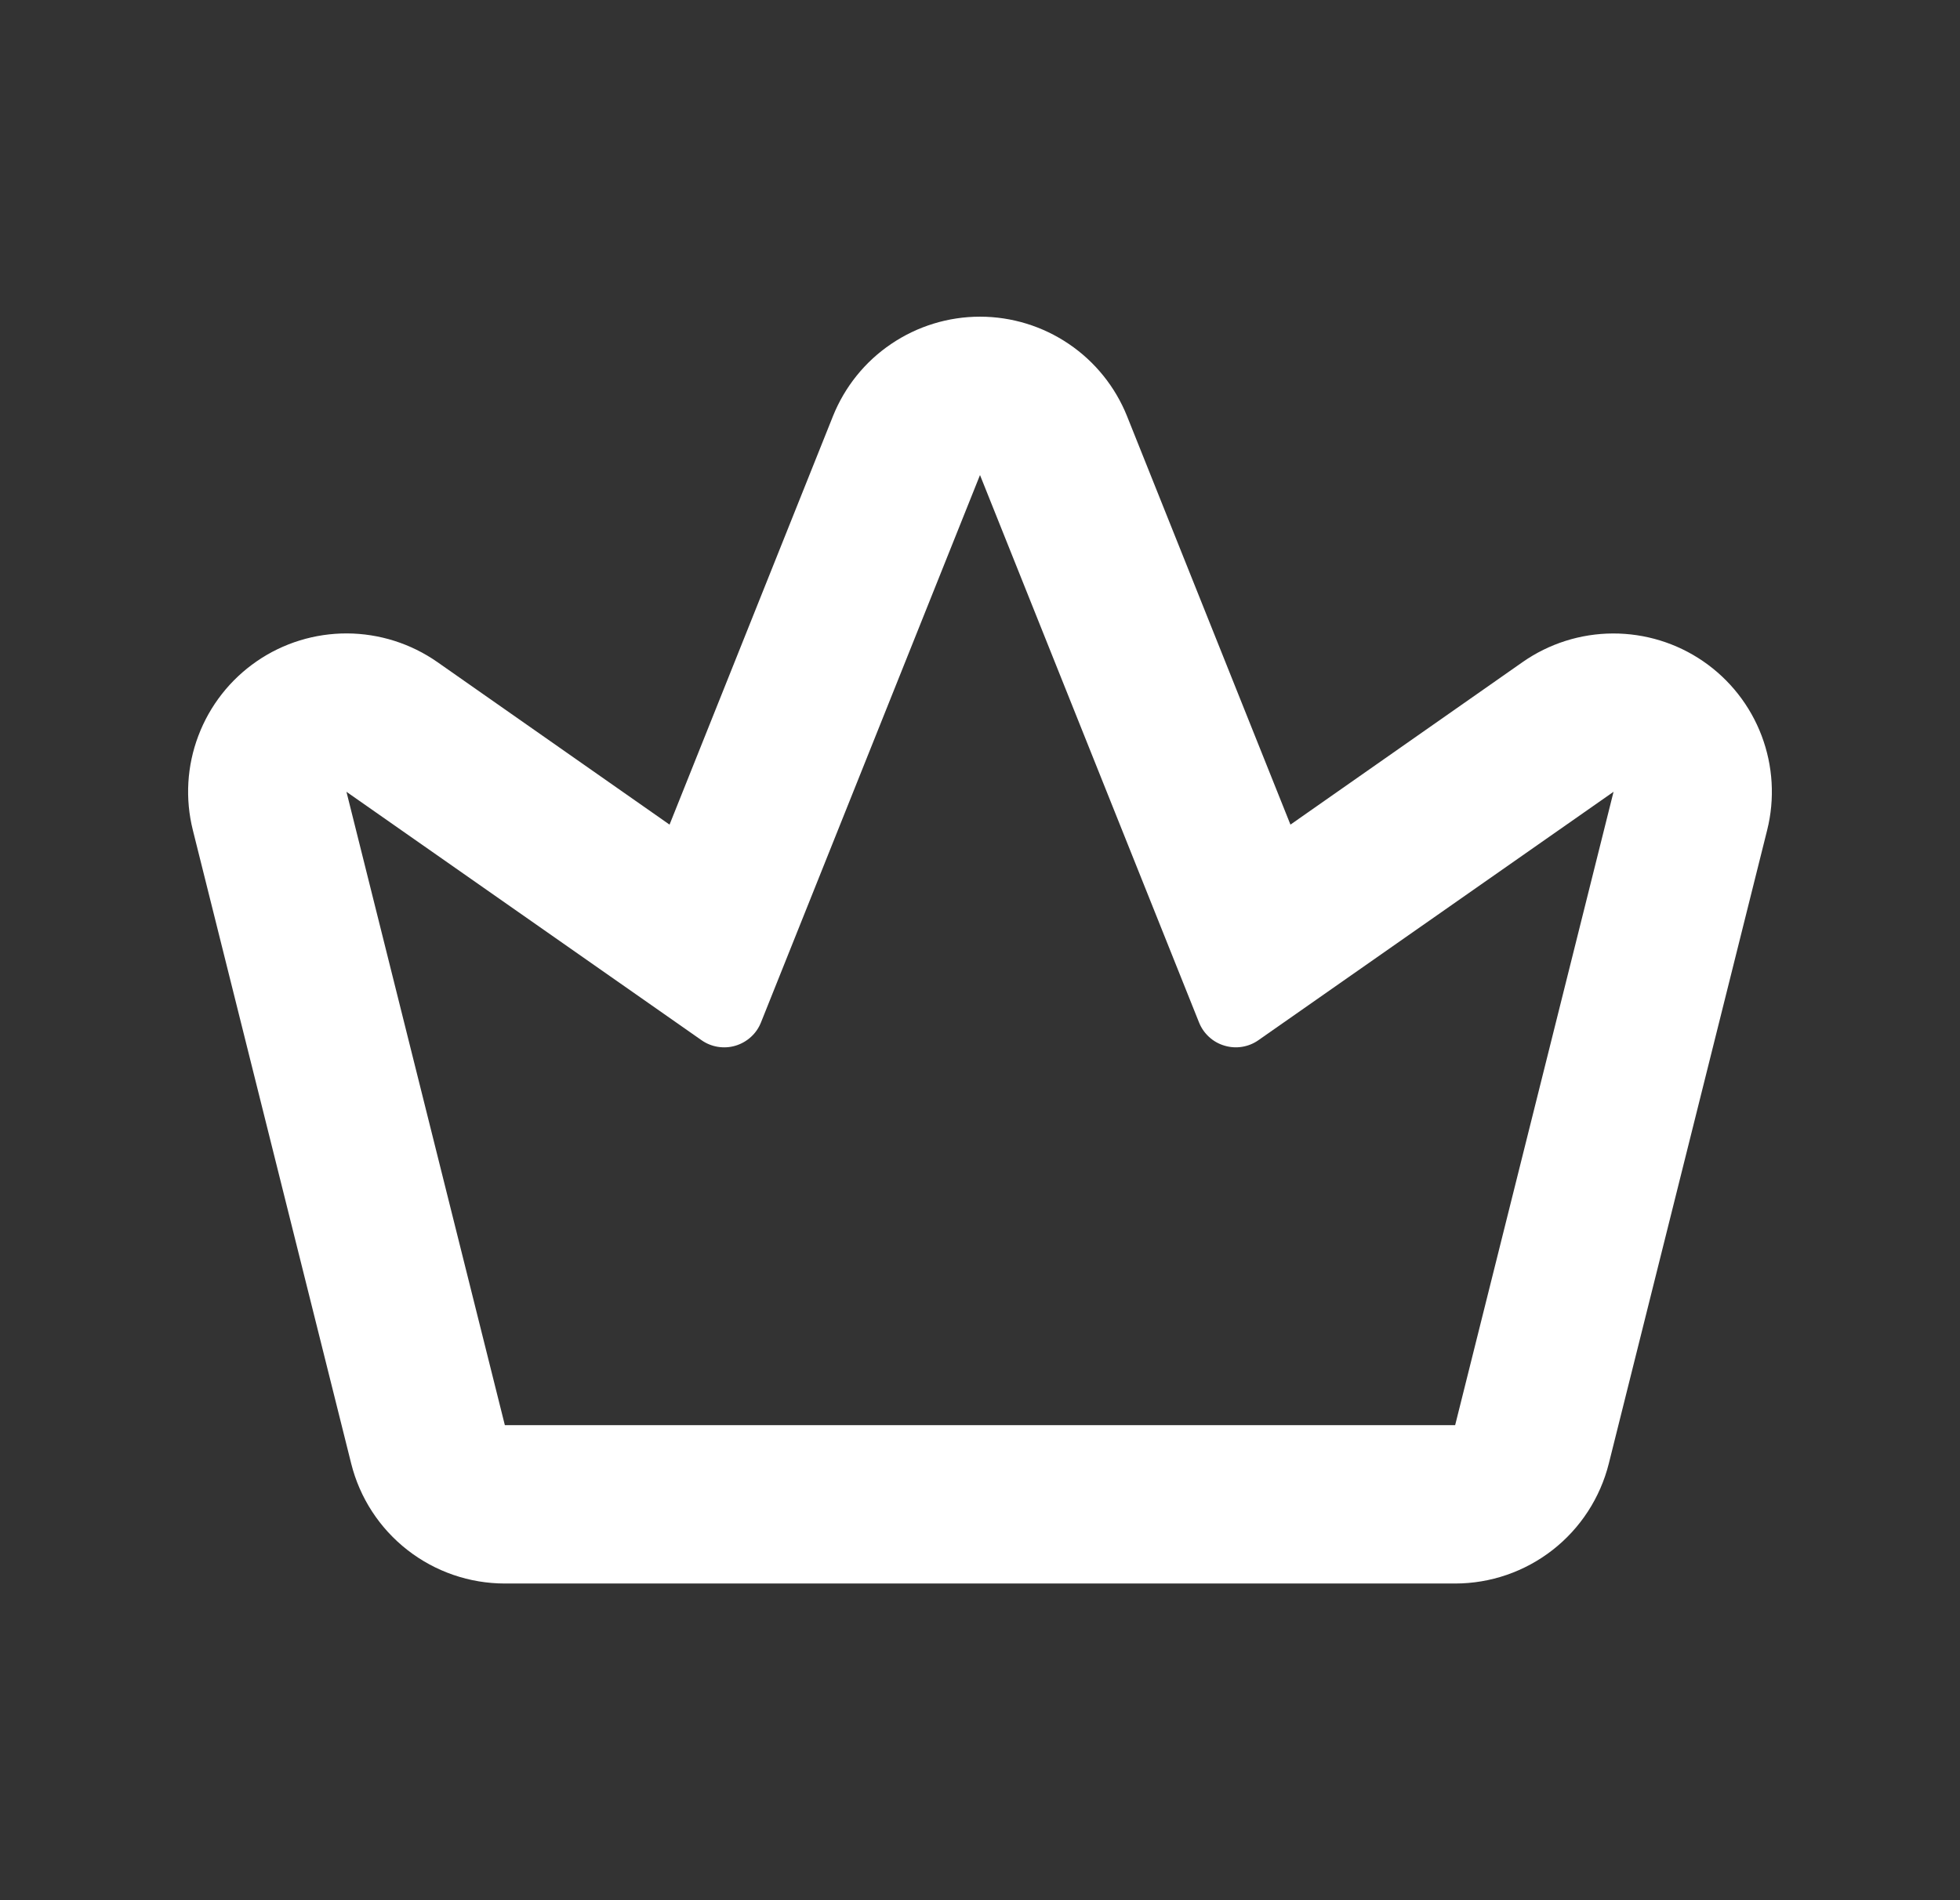 <?xml version="1.0" encoding="UTF-8"?> <svg xmlns="http://www.w3.org/2000/svg" width="33" height="32" viewBox="0 0 33 32" fill="none"><rect x="0" y="0" width="33" height="32" fill="#333333" stroke="none"/><path d="M4.323 11.136C3.875 11.444 3.532 11.882 3.34 12.39C3.147 12.898 3.115 13.453 3.247 13.98L5.913 24.647C6.057 25.224 6.39 25.736 6.859 26.102C7.328 26.468 7.905 26.667 8.5 26.667H24.5C25.095 26.667 25.672 26.468 26.141 26.102C26.61 25.736 26.942 25.224 27.087 24.647L29.753 13.98C29.885 13.453 29.852 12.898 29.66 12.39C29.468 11.882 29.125 11.445 28.677 11.137C28.229 10.829 27.698 10.666 27.155 10.668C26.612 10.67 26.082 10.838 25.637 11.149L21.727 13.887L18.976 7.009C18.778 6.515 18.436 6.09 17.995 5.792C17.554 5.493 17.033 5.333 16.5 5.333C15.967 5.333 15.446 5.493 15.005 5.792C14.563 6.09 14.222 6.515 14.024 7.009L11.273 13.887L7.363 11.149C6.918 10.838 6.388 10.67 5.845 10.667C5.301 10.665 4.77 10.828 4.323 11.136ZM24.5 24H8.5L5.833 13.334L11.811 17.517C11.893 17.575 11.987 17.613 12.086 17.629C12.186 17.645 12.287 17.639 12.383 17.61C12.48 17.581 12.568 17.531 12.643 17.463C12.717 17.396 12.775 17.312 12.812 17.219L16.5 8L20.188 17.219C20.225 17.312 20.283 17.395 20.357 17.463C20.431 17.531 20.52 17.581 20.616 17.609C20.712 17.638 20.813 17.645 20.912 17.629C21.012 17.613 21.106 17.575 21.188 17.517L27.167 13.334L24.5 24Z" fill="white"></path></svg> 